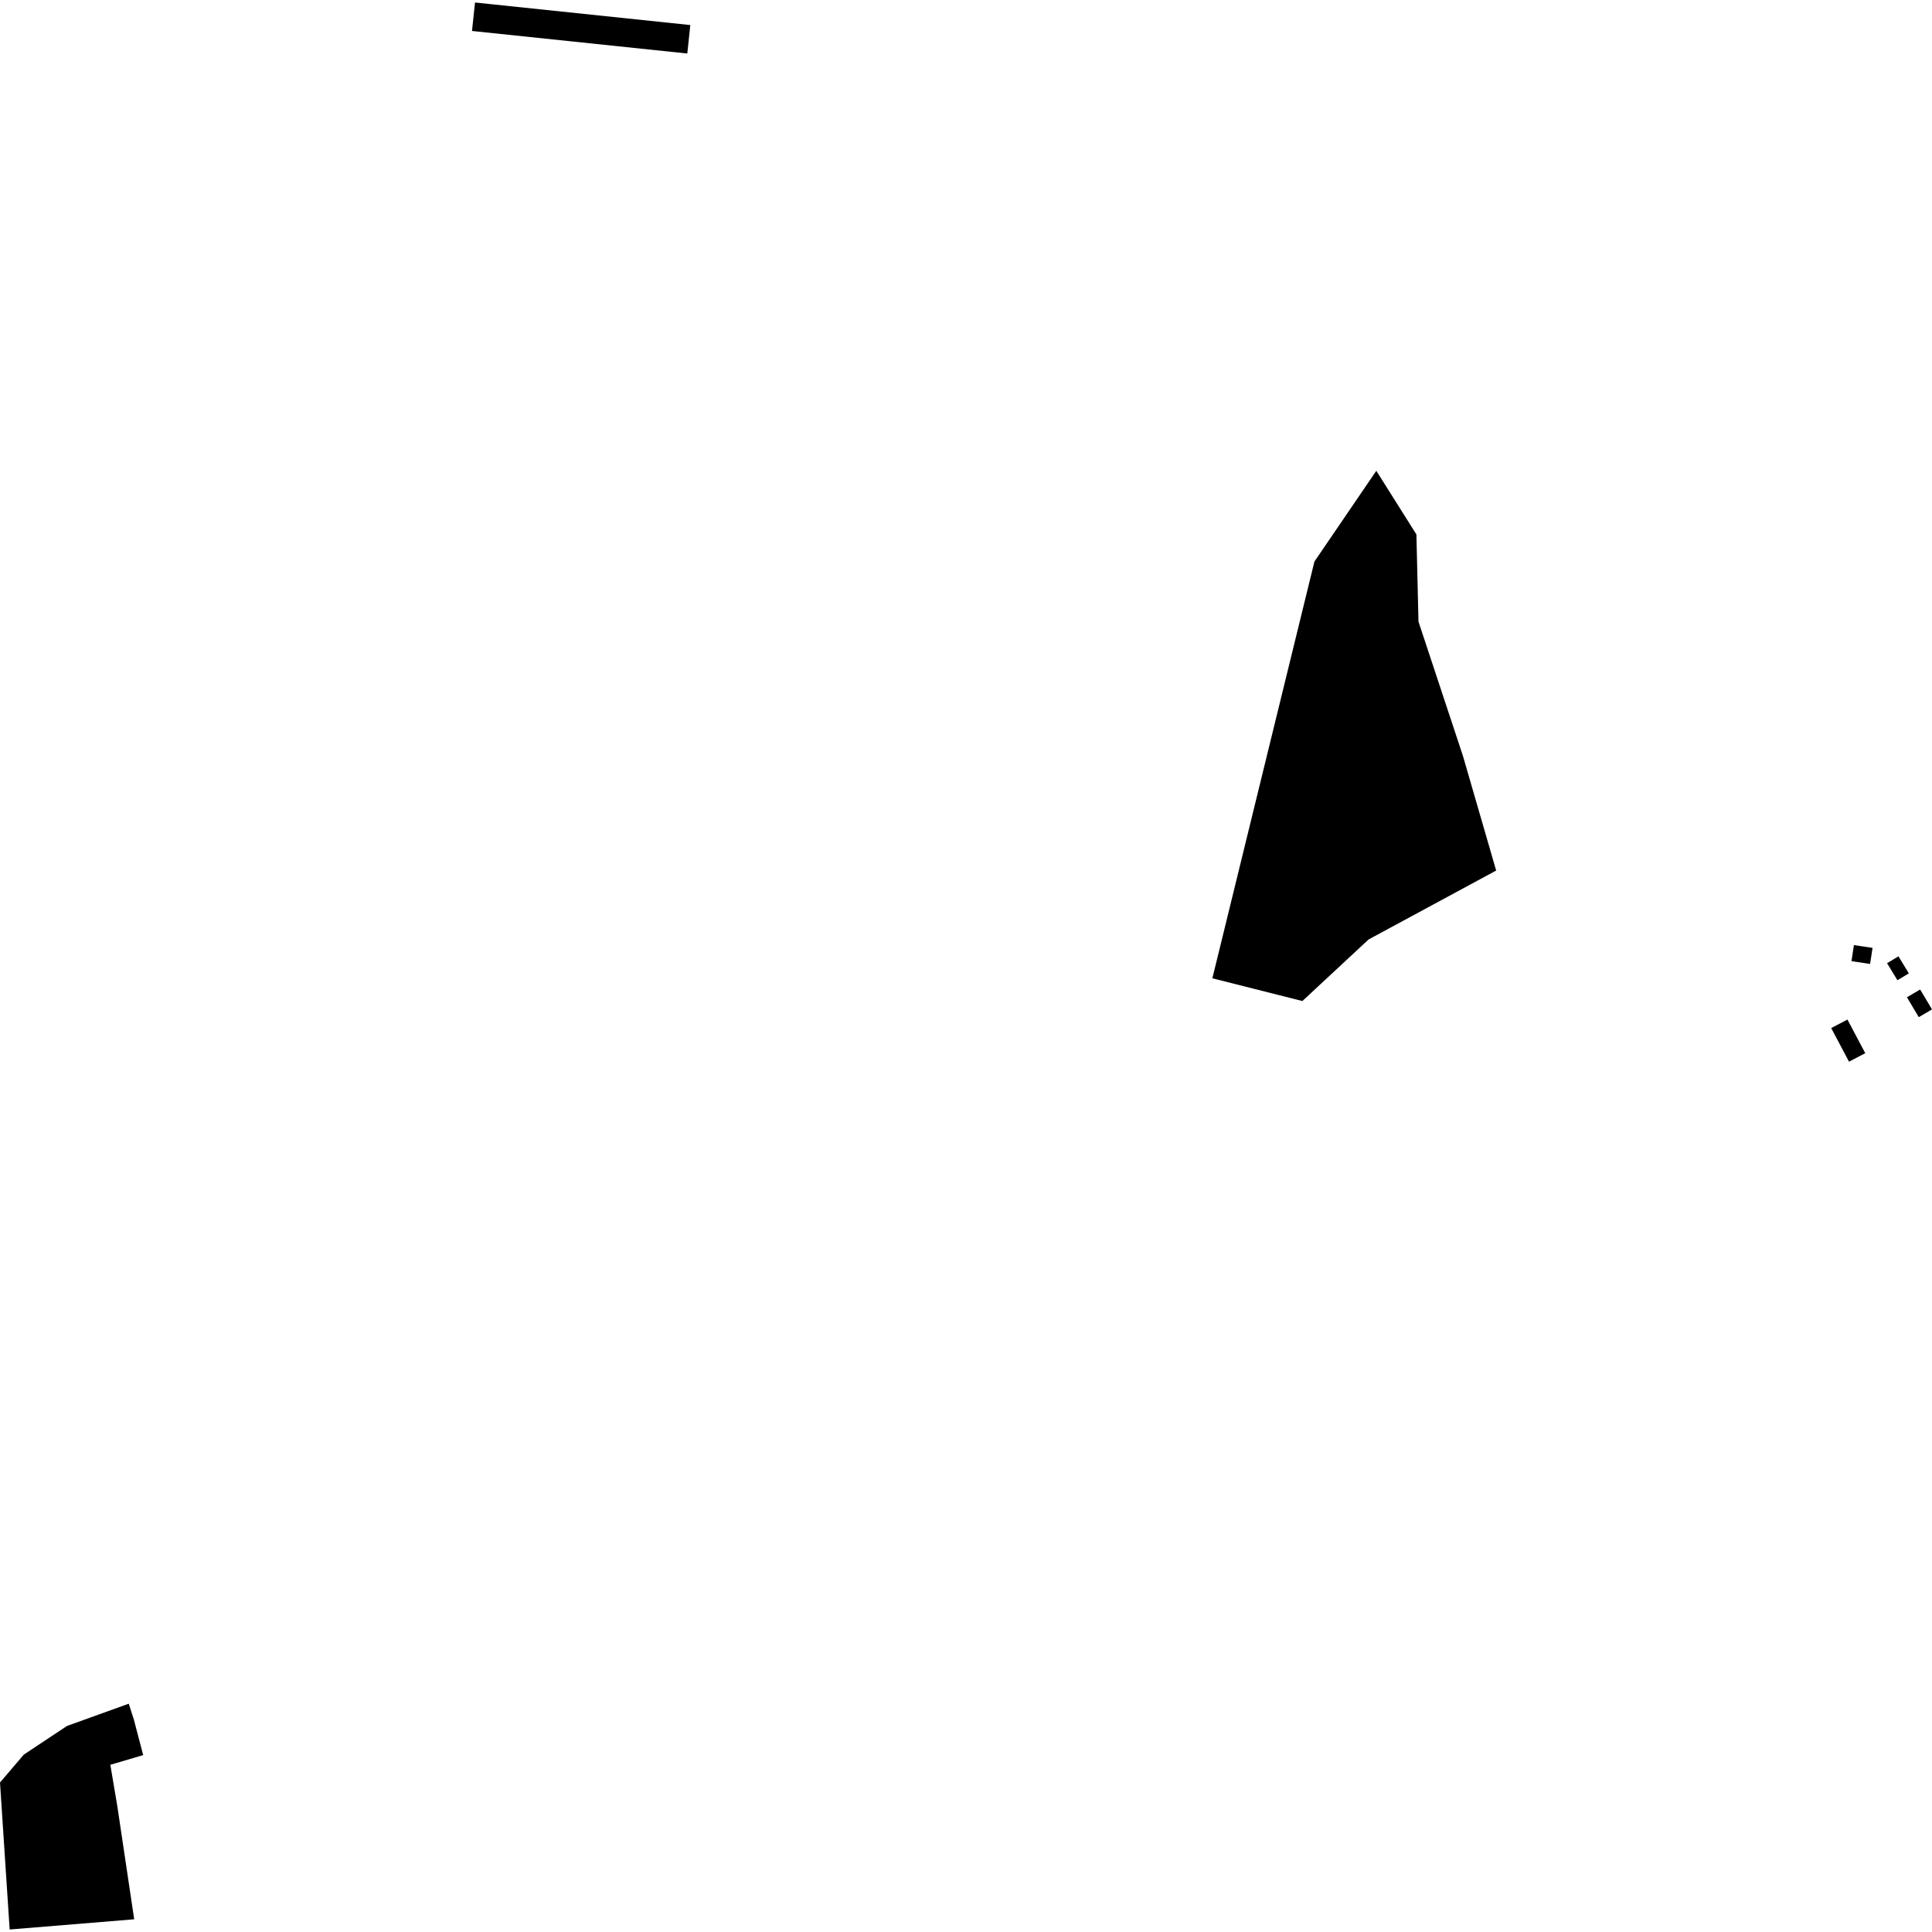 <?xml version="1.0" encoding="utf-8" standalone="no"?>
<!DOCTYPE svg PUBLIC "-//W3C//DTD SVG 1.1//EN"
  "http://www.w3.org/Graphics/SVG/1.1/DTD/svg11.dtd">
<!-- Created with matplotlib (https://matplotlib.org/) -->
<svg height="288pt" version="1.1" viewBox="0 0 288 288" width="288pt" xmlns="http://www.w3.org/2000/svg" xmlns:xlink="http://www.w3.org/1999/xlink">
 <defs>
  <style type="text/css">
*{stroke-linecap:butt;stroke-linejoin:round;}
  </style>
 </defs>
 <g id="figure_1">
  <g id="patch_1">
   <path d="M 0 288 
L 288 288 
L 288 0 
L 0 0 
z
" style="fill:none;opacity:0;"/>
  </g>
  <g id="axes_1">
   <g id="PatchCollection_1">
    <path clip-path="url(#pcddc0a7b99)" d="M 102.903 3.734 
L 99.73 3.401 
L 72.901 0.592 
L 70.811 0.373 
L 70.359 4.616 
L 72.474 4.838 
L 102.455 7.977 
L 102.903 3.734 
"/>
    <path clip-path="url(#pcddc0a7b99)" d="M 19.954 256.33 
L 19.193 253.968 
L 9.989 257.284 
L 3.549 261.557 
L -0 265.717 
L 1.44 287.627 
L 20.004 286.105 
L 17.489 269.243 
L 16.448 263.075 
L 21.343 261.63 
L 19.954 256.33 
"/>
    <path clip-path="url(#pcddc0a7b99)" d="M 205.165 70.18 
L 211.142 79.668 
L 211.451 92.664 
L 218.076 112.675 
L 223.031 129.771 
L 204.014 140.044 
L 194.143 149.222 
L 180.726 145.834 
L 195.939 83.711 
L 205.165 70.18 
"/>
    <path clip-path="url(#pcddc0a7b99)" d="M 283.001 142.558 
L 284.547 145.097 
L 282.846 146.121 
L 281.302 143.582 
L 283.001 142.558 
"/>
    <path clip-path="url(#pcddc0a7b99)" d="M 275.396 151.984 
L 278.051 156.998 
L 275.628 158.264 
L 272.974 153.253 
L 275.396 151.984 
"/>
    <path clip-path="url(#pcddc0a7b99)" d="M 284.265 148.661 
L 286.234 147.502 
L 288 150.468 
L 286.031 151.627 
L 284.265 148.661 
"/>
    <path clip-path="url(#pcddc0a7b99)" d="M 275.996 143.278 
L 278.772 143.696 
L 279.137 141.301 
L 276.361 140.884 
L 275.996 143.278 
"/>
   </g>
  </g>
 </g>
 <defs>
  <clipPath id="pcddc0a7b99">
   <rect height="287.254" width="288" x="0" y="0.373"/>
  </clipPath>
 </defs>
</svg>
